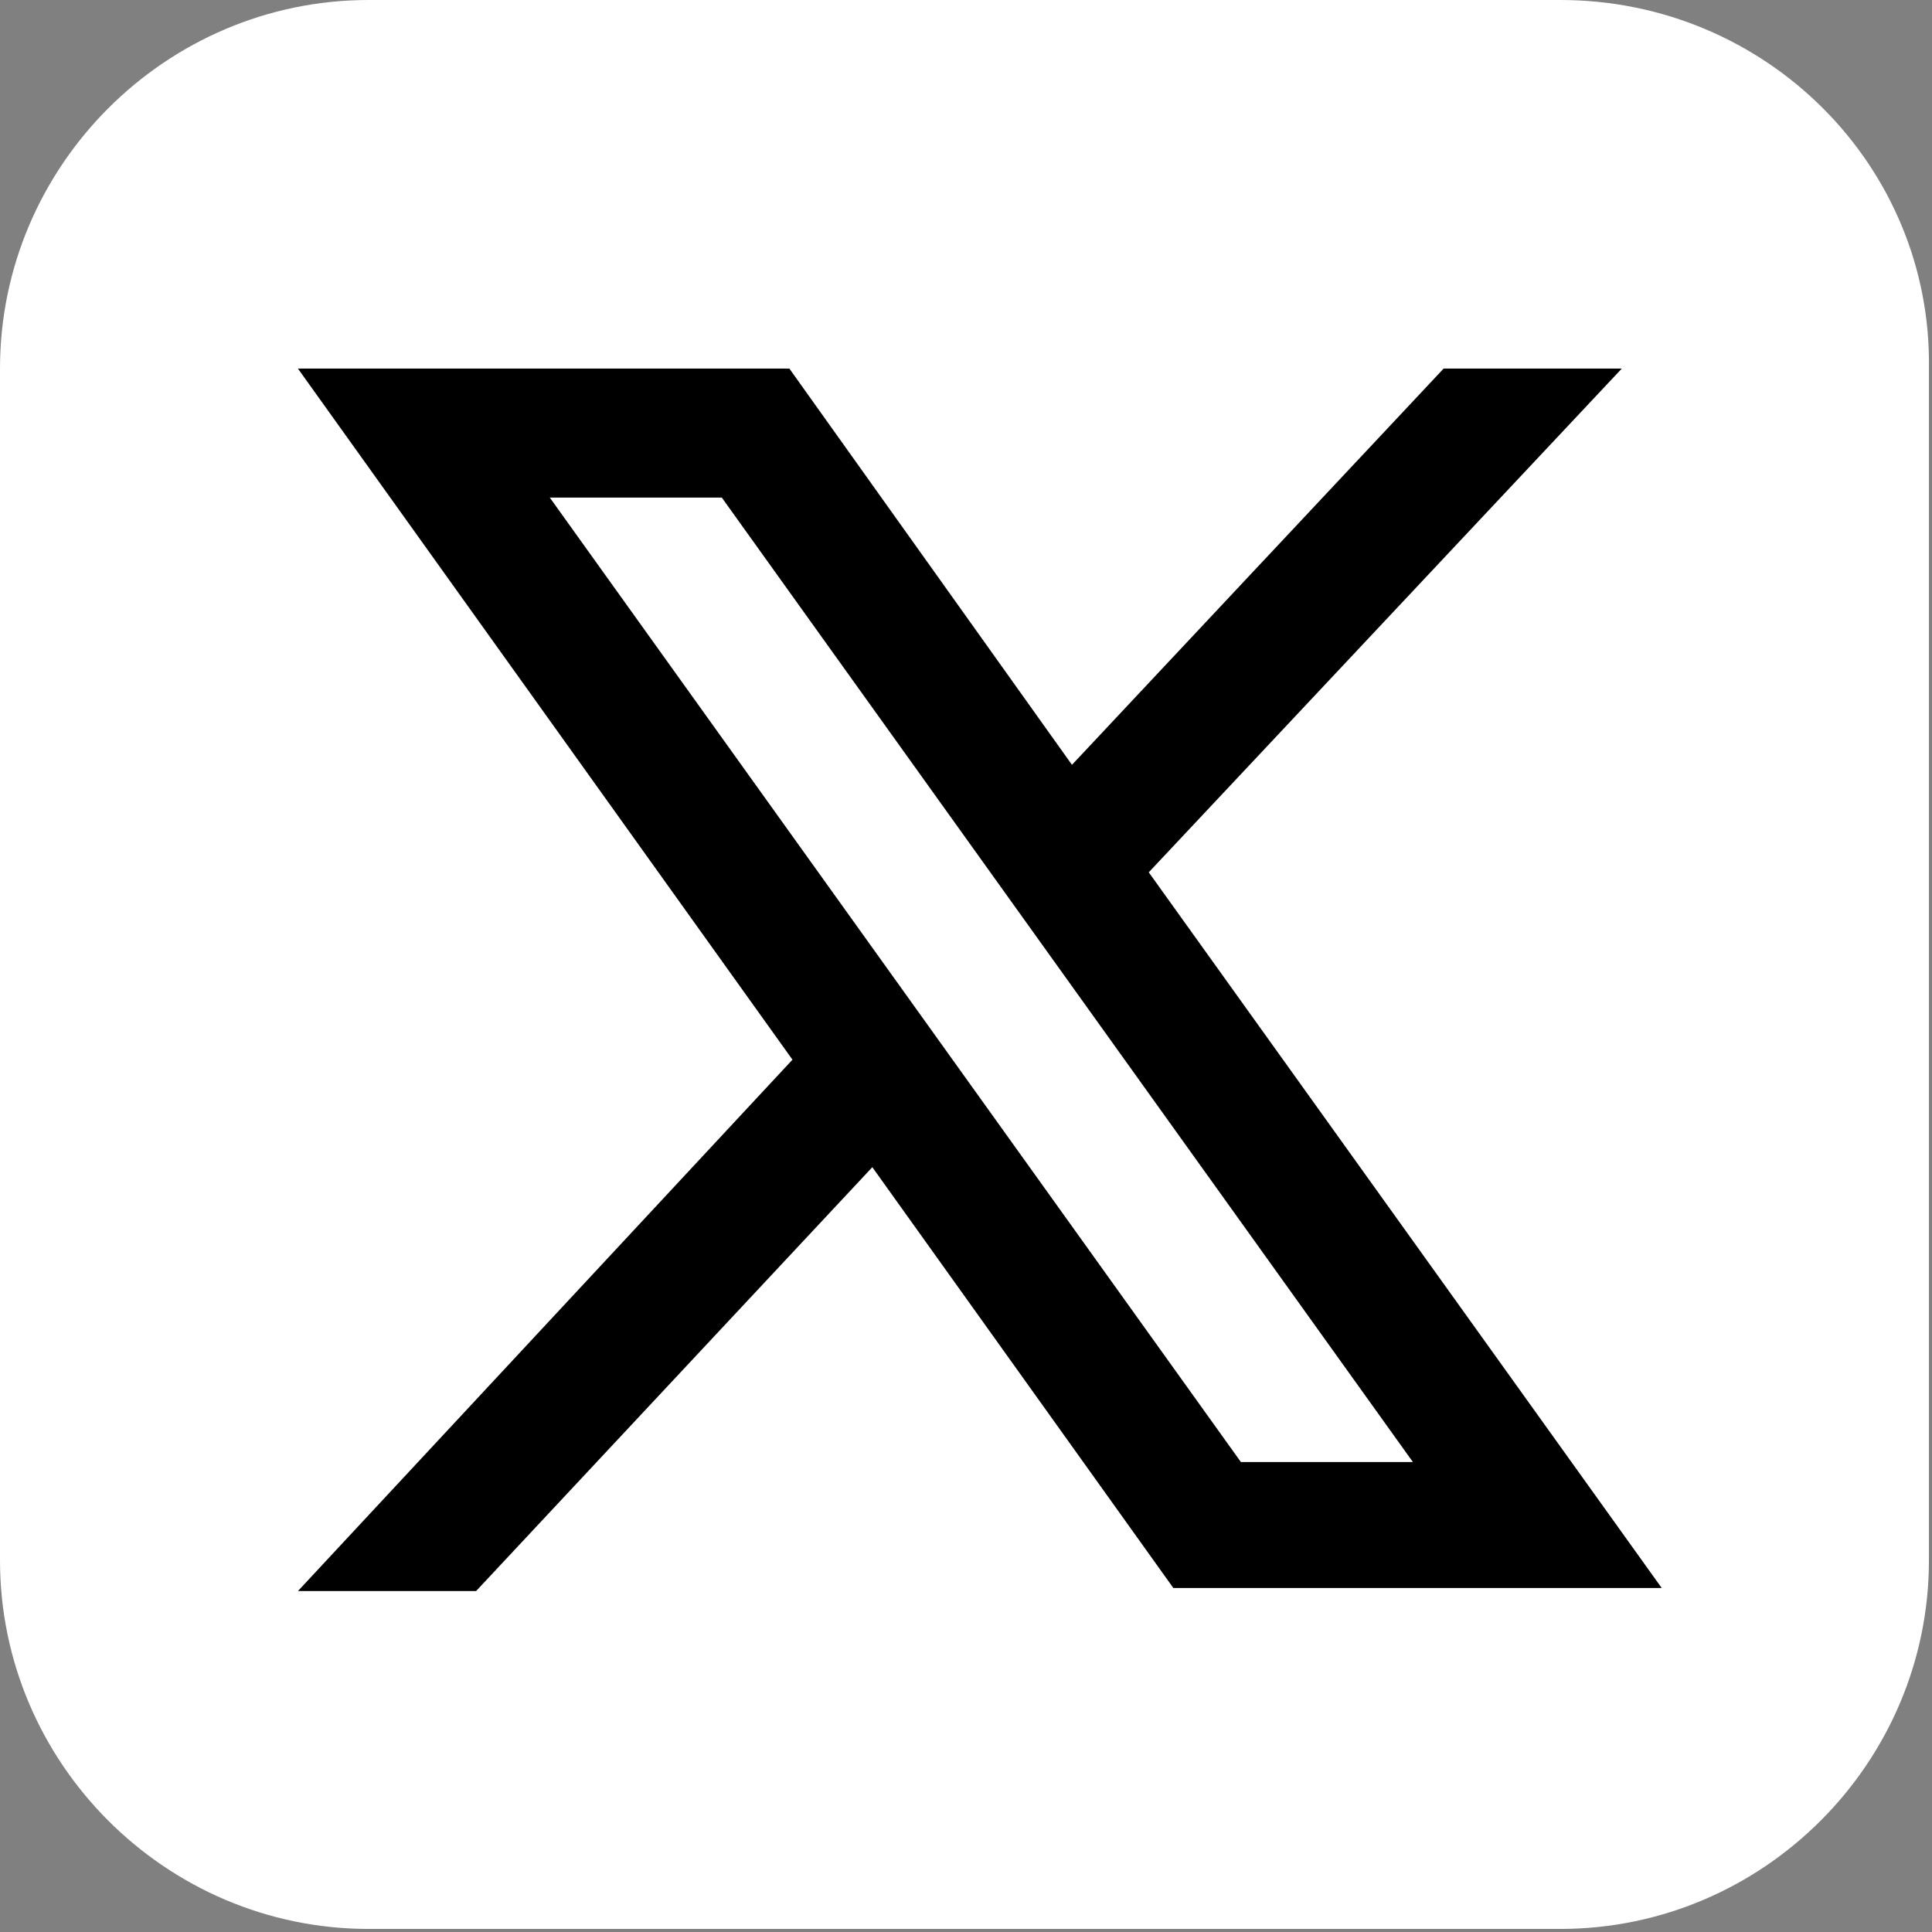 <?xml version="1.0" encoding="utf-8"?>
<!-- Generator: Adobe Illustrator 28.2.0, SVG Export Plug-In . SVG Version: 6.00 Build 0)  -->
<svg version="1.1" id="レイヤー_1" xmlns="http://www.w3.org/2000/svg" xmlns:xlink="http://www.w3.org/1999/xlink" x="0px"
	 y="0px" viewBox="0 0 62.9 62.9" style="enable-background:new 0 0 62.9 62.9;" xml:space="preserve">
<rect x="0" y="0" width="62.9" height="62.9" fill="#808080" stroke="none"/>
<style type="text/css">
	.st0{fill:#FFFFFF;}
</style>
<g>
	<path class="st0" d="M50.8,0H12C5.4,0,0,5.4,0,12v38.8c0,6.6,5.4,12,12,12h38.8c6.6,0,12-5.4,12-12V12C62.9,5.4,57.5,0,50.8,0z"/>
	<path d="M37.4,28.4L52.8,12H47L34.9,24.9L25.7,12H9.7l16.1,22.5L9.7,51.8h5.8L28.4,38l9.8,13.7h15.9L37.4,28.4z M17.9,16.2h5.6
		L46,47.6h-5.6L17.9,16.2z"/>
</g>
</svg>
